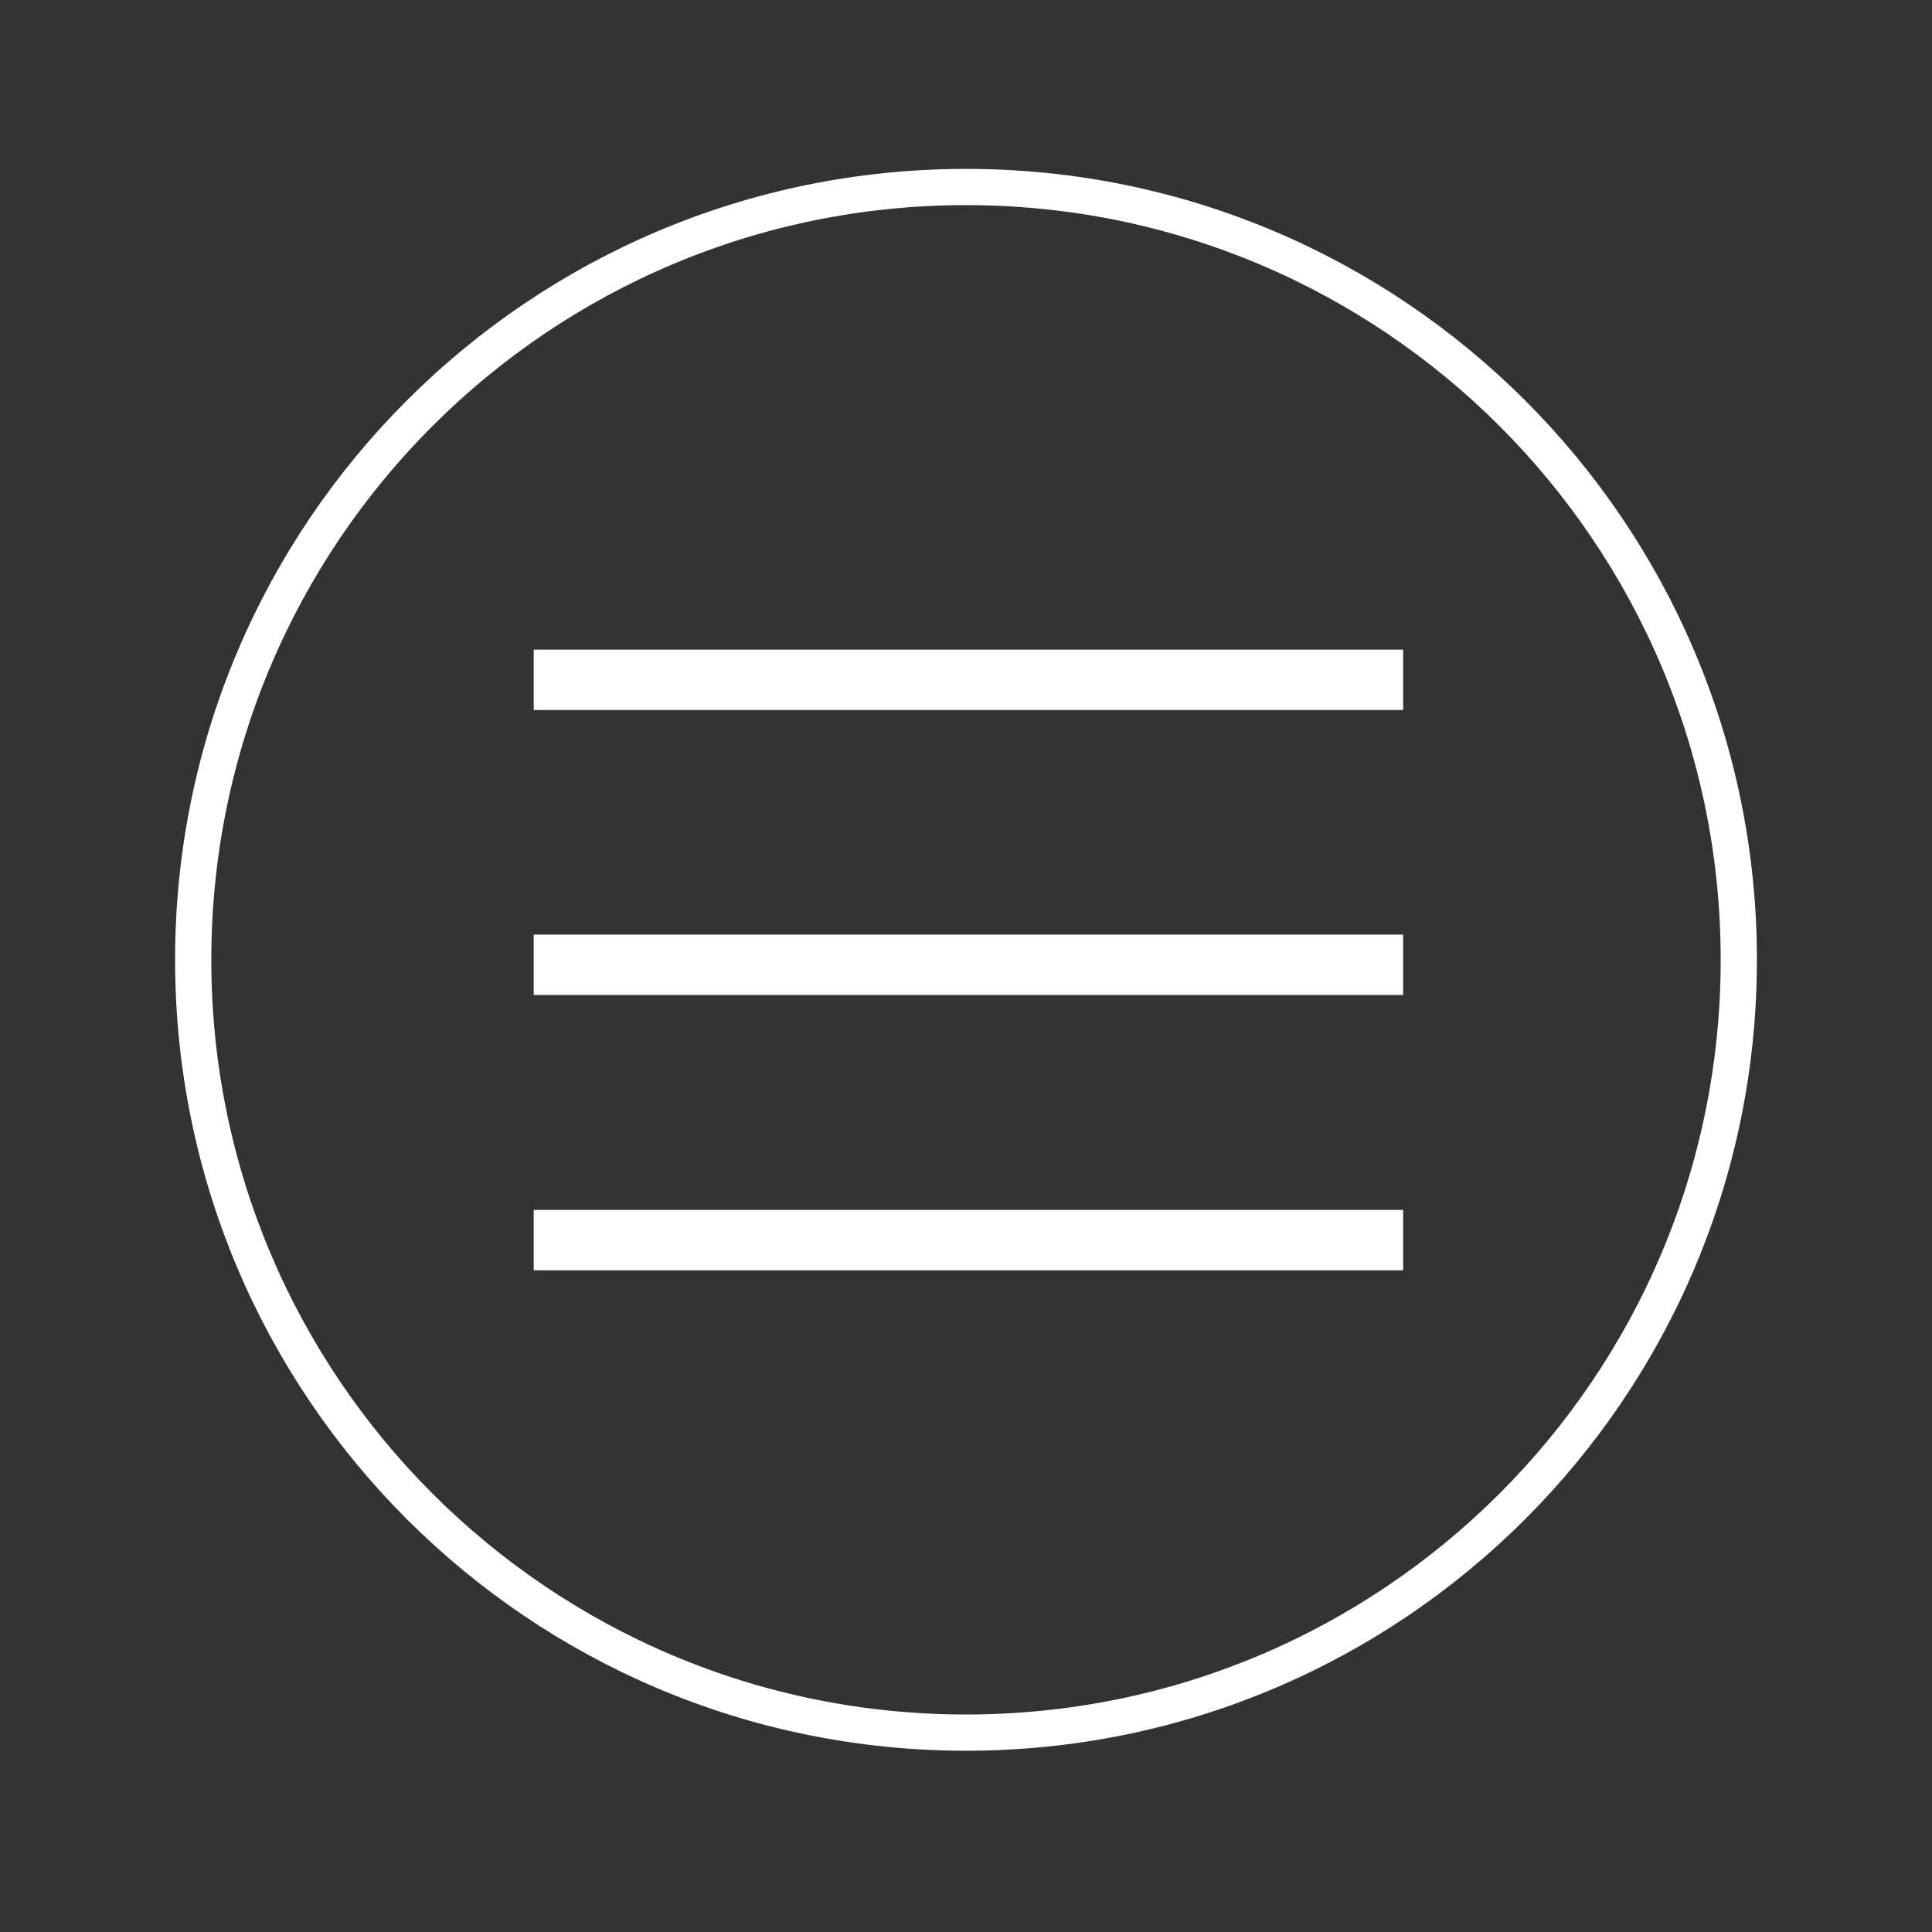 <?xml version="1.0" encoding="UTF-8"?> <svg xmlns="http://www.w3.org/2000/svg" width="800" height="800" viewBox="0 0 800 800" fill="none"><rect x="0" y="0" width="800" height="800" fill="#333333" stroke="none"/><path d="M400 717.437C576.73 717.437 720 574.17 720 397.437C720 220.706 576.73 77.438 400 77.438C223.269 77.438 80 220.706 80 397.437C80 574.17 223.269 717.437 400 717.437Z" stroke="white" stroke-width="15" stroke-linecap="round" stroke-linejoin="round"></path><path fill-rule="evenodd" clip-rule="evenodd" d="M581 294H221V269H581V294Z" fill="white"></path><path fill-rule="evenodd" clip-rule="evenodd" d="M581 412H221V387H581V412Z" fill="white"></path><path fill-rule="evenodd" clip-rule="evenodd" d="M581 526H221V501H581V513.5V526Z" fill="white"></path></svg> 